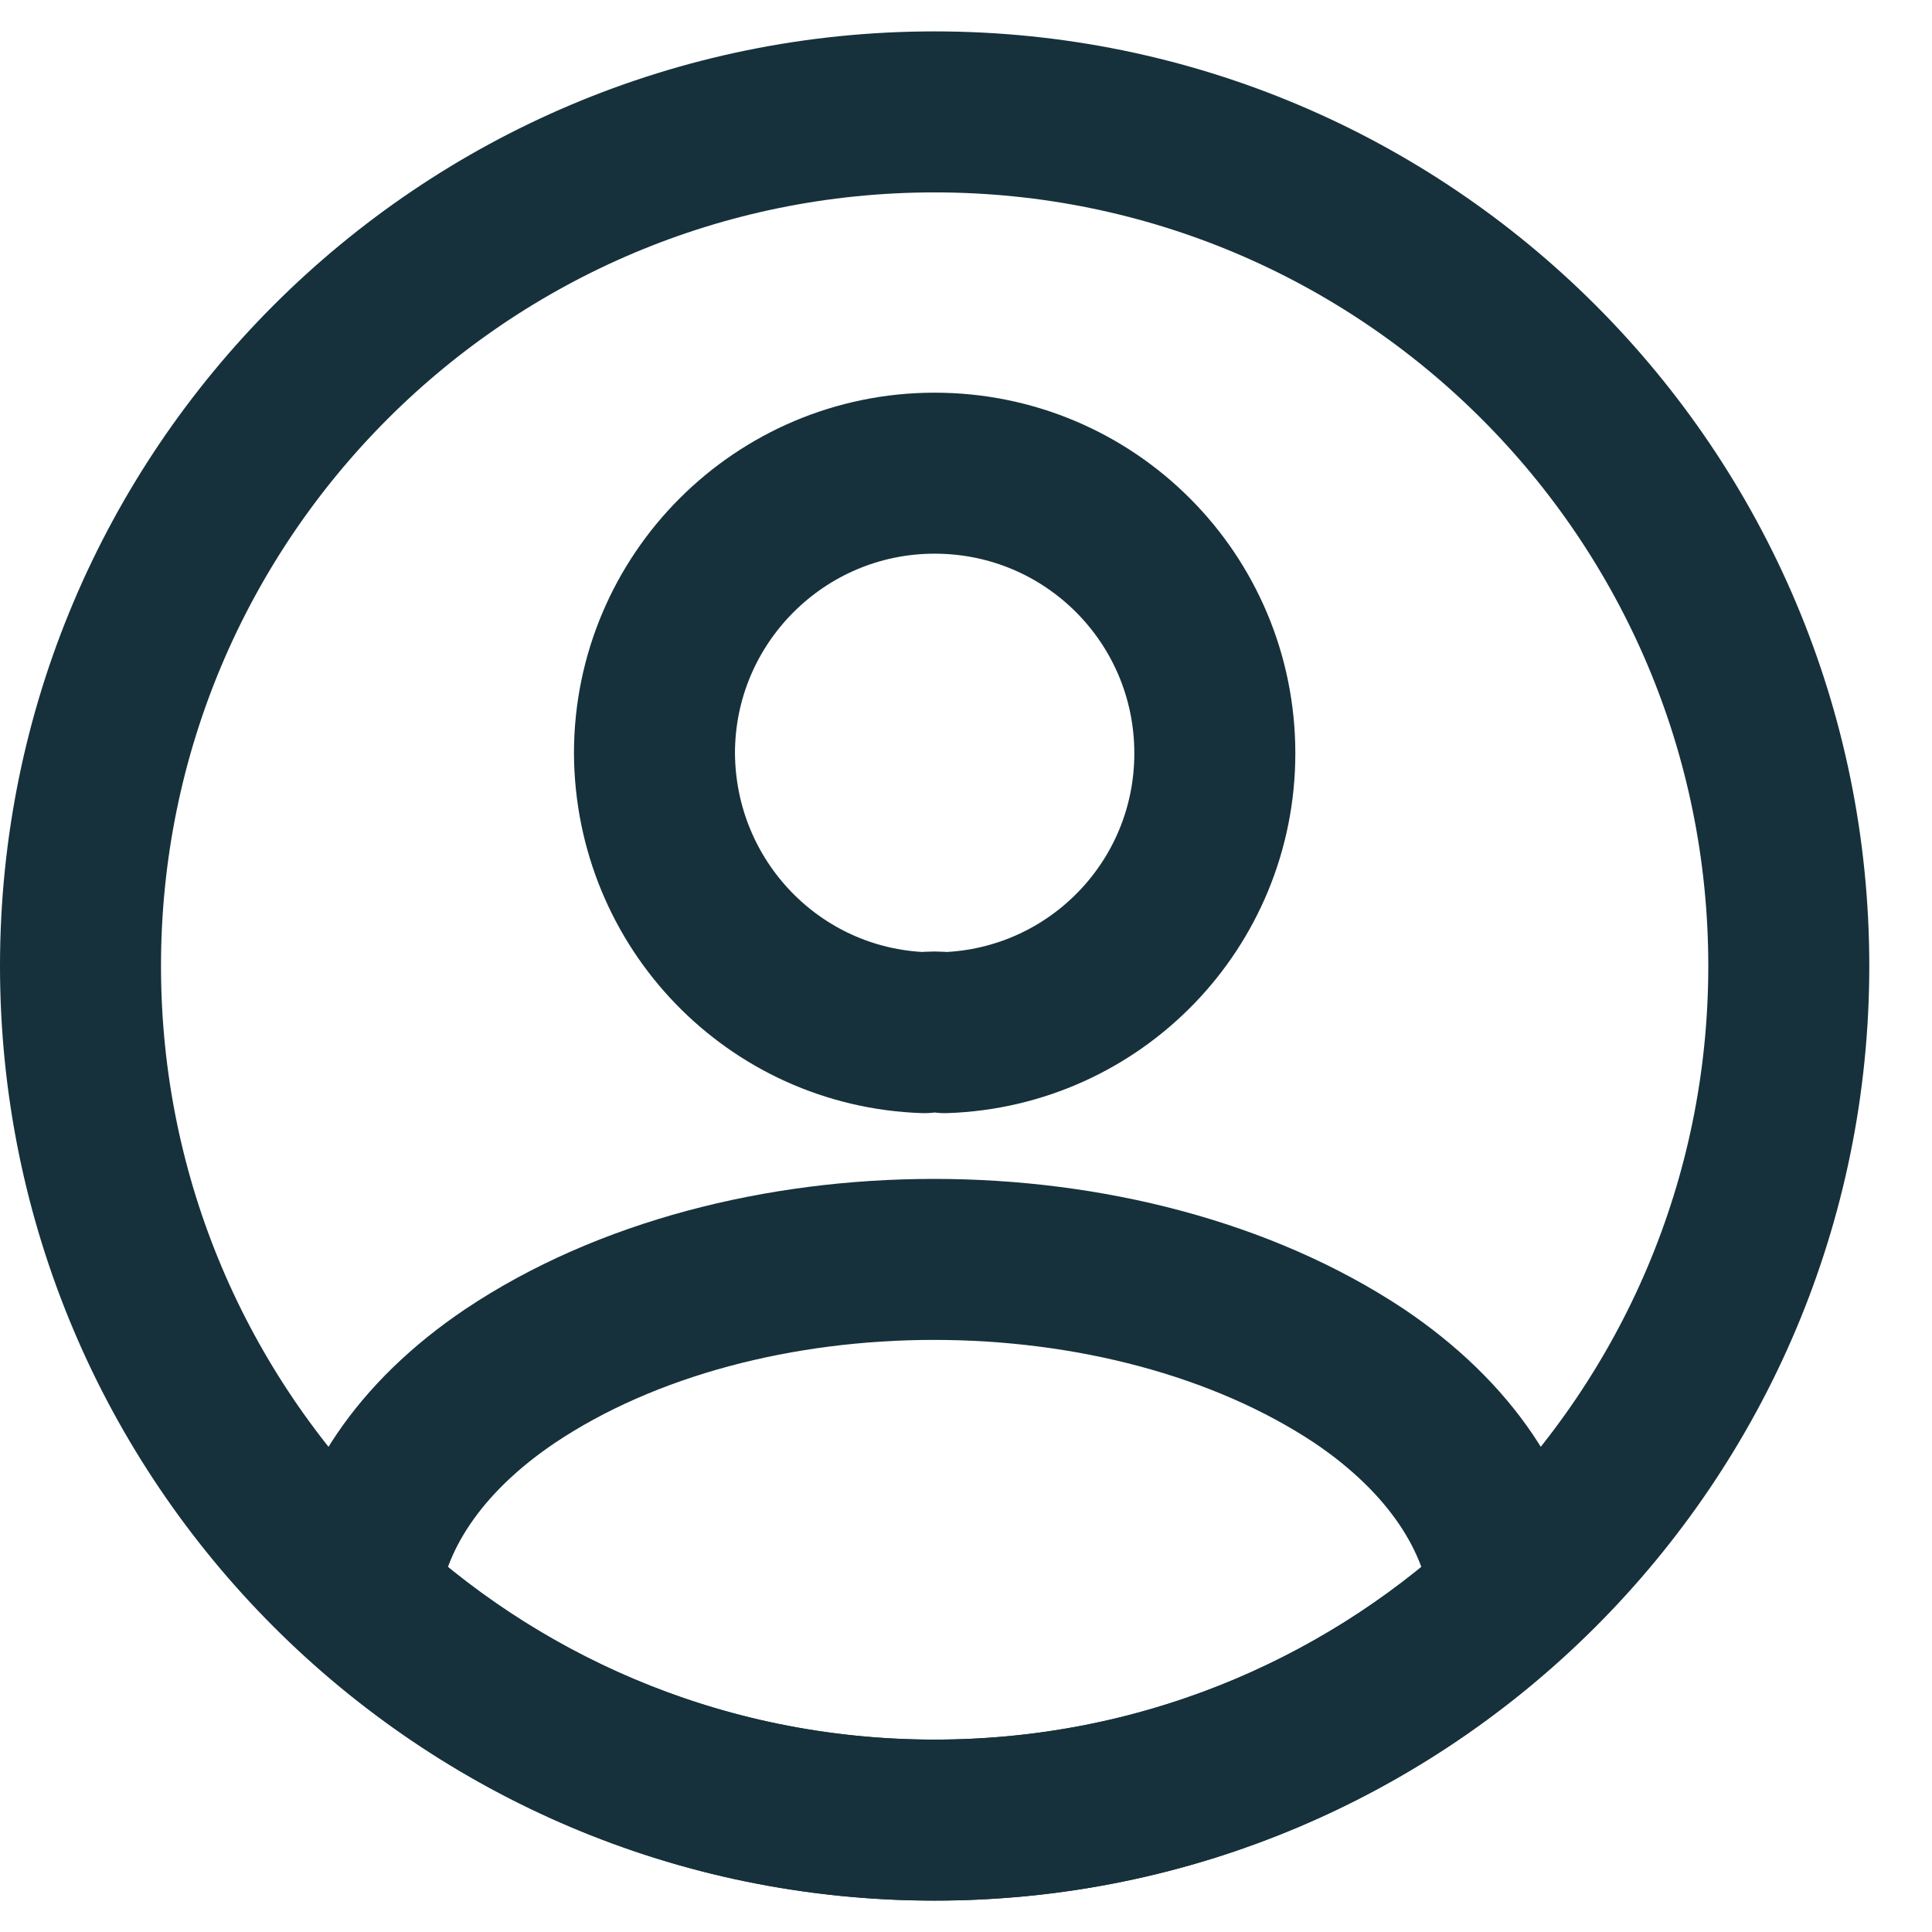 <svg width="24" height="24" viewBox="0 0 24 24" fill="none" xmlns="http://www.w3.org/2000/svg">
<path d="M11.483 12.828C11.557 12.817 11.653 12.817 11.738 12.828C13.605 12.764 15.091 11.236 15.091 9.358C15.091 7.438 13.541 5.878 11.61 5.878C9.69 5.878 8.13 7.438 8.13 9.358C8.141 11.236 9.616 12.764 11.483 12.828Z" stroke="#16313B" stroke-width="2" stroke-linecap="round" stroke-linejoin="round"/>
<path d="M4.459 19.83C6.348 21.56 8.852 22.61 11.61 22.61C14.369 22.61 16.873 21.56 18.762 19.83C18.656 18.833 18.019 17.857 16.884 17.093C13.976 15.162 9.223 15.162 6.337 17.093C5.202 17.857 4.565 18.833 4.459 19.83Z" stroke="#16313B" stroke-width="2" stroke-linecap="round" stroke-linejoin="round"/>
<path d="M11.61 22.61C5.75 22.61 1 17.86 1 12C1 6.14 5.75 1.39 11.61 1.39C17.47 1.39 22.221 6.14 22.221 12C22.221 17.86 17.47 22.61 11.61 22.61Z" stroke="#16313B" stroke-width="2" stroke-linecap="round" stroke-linejoin="round"/>
</svg>
